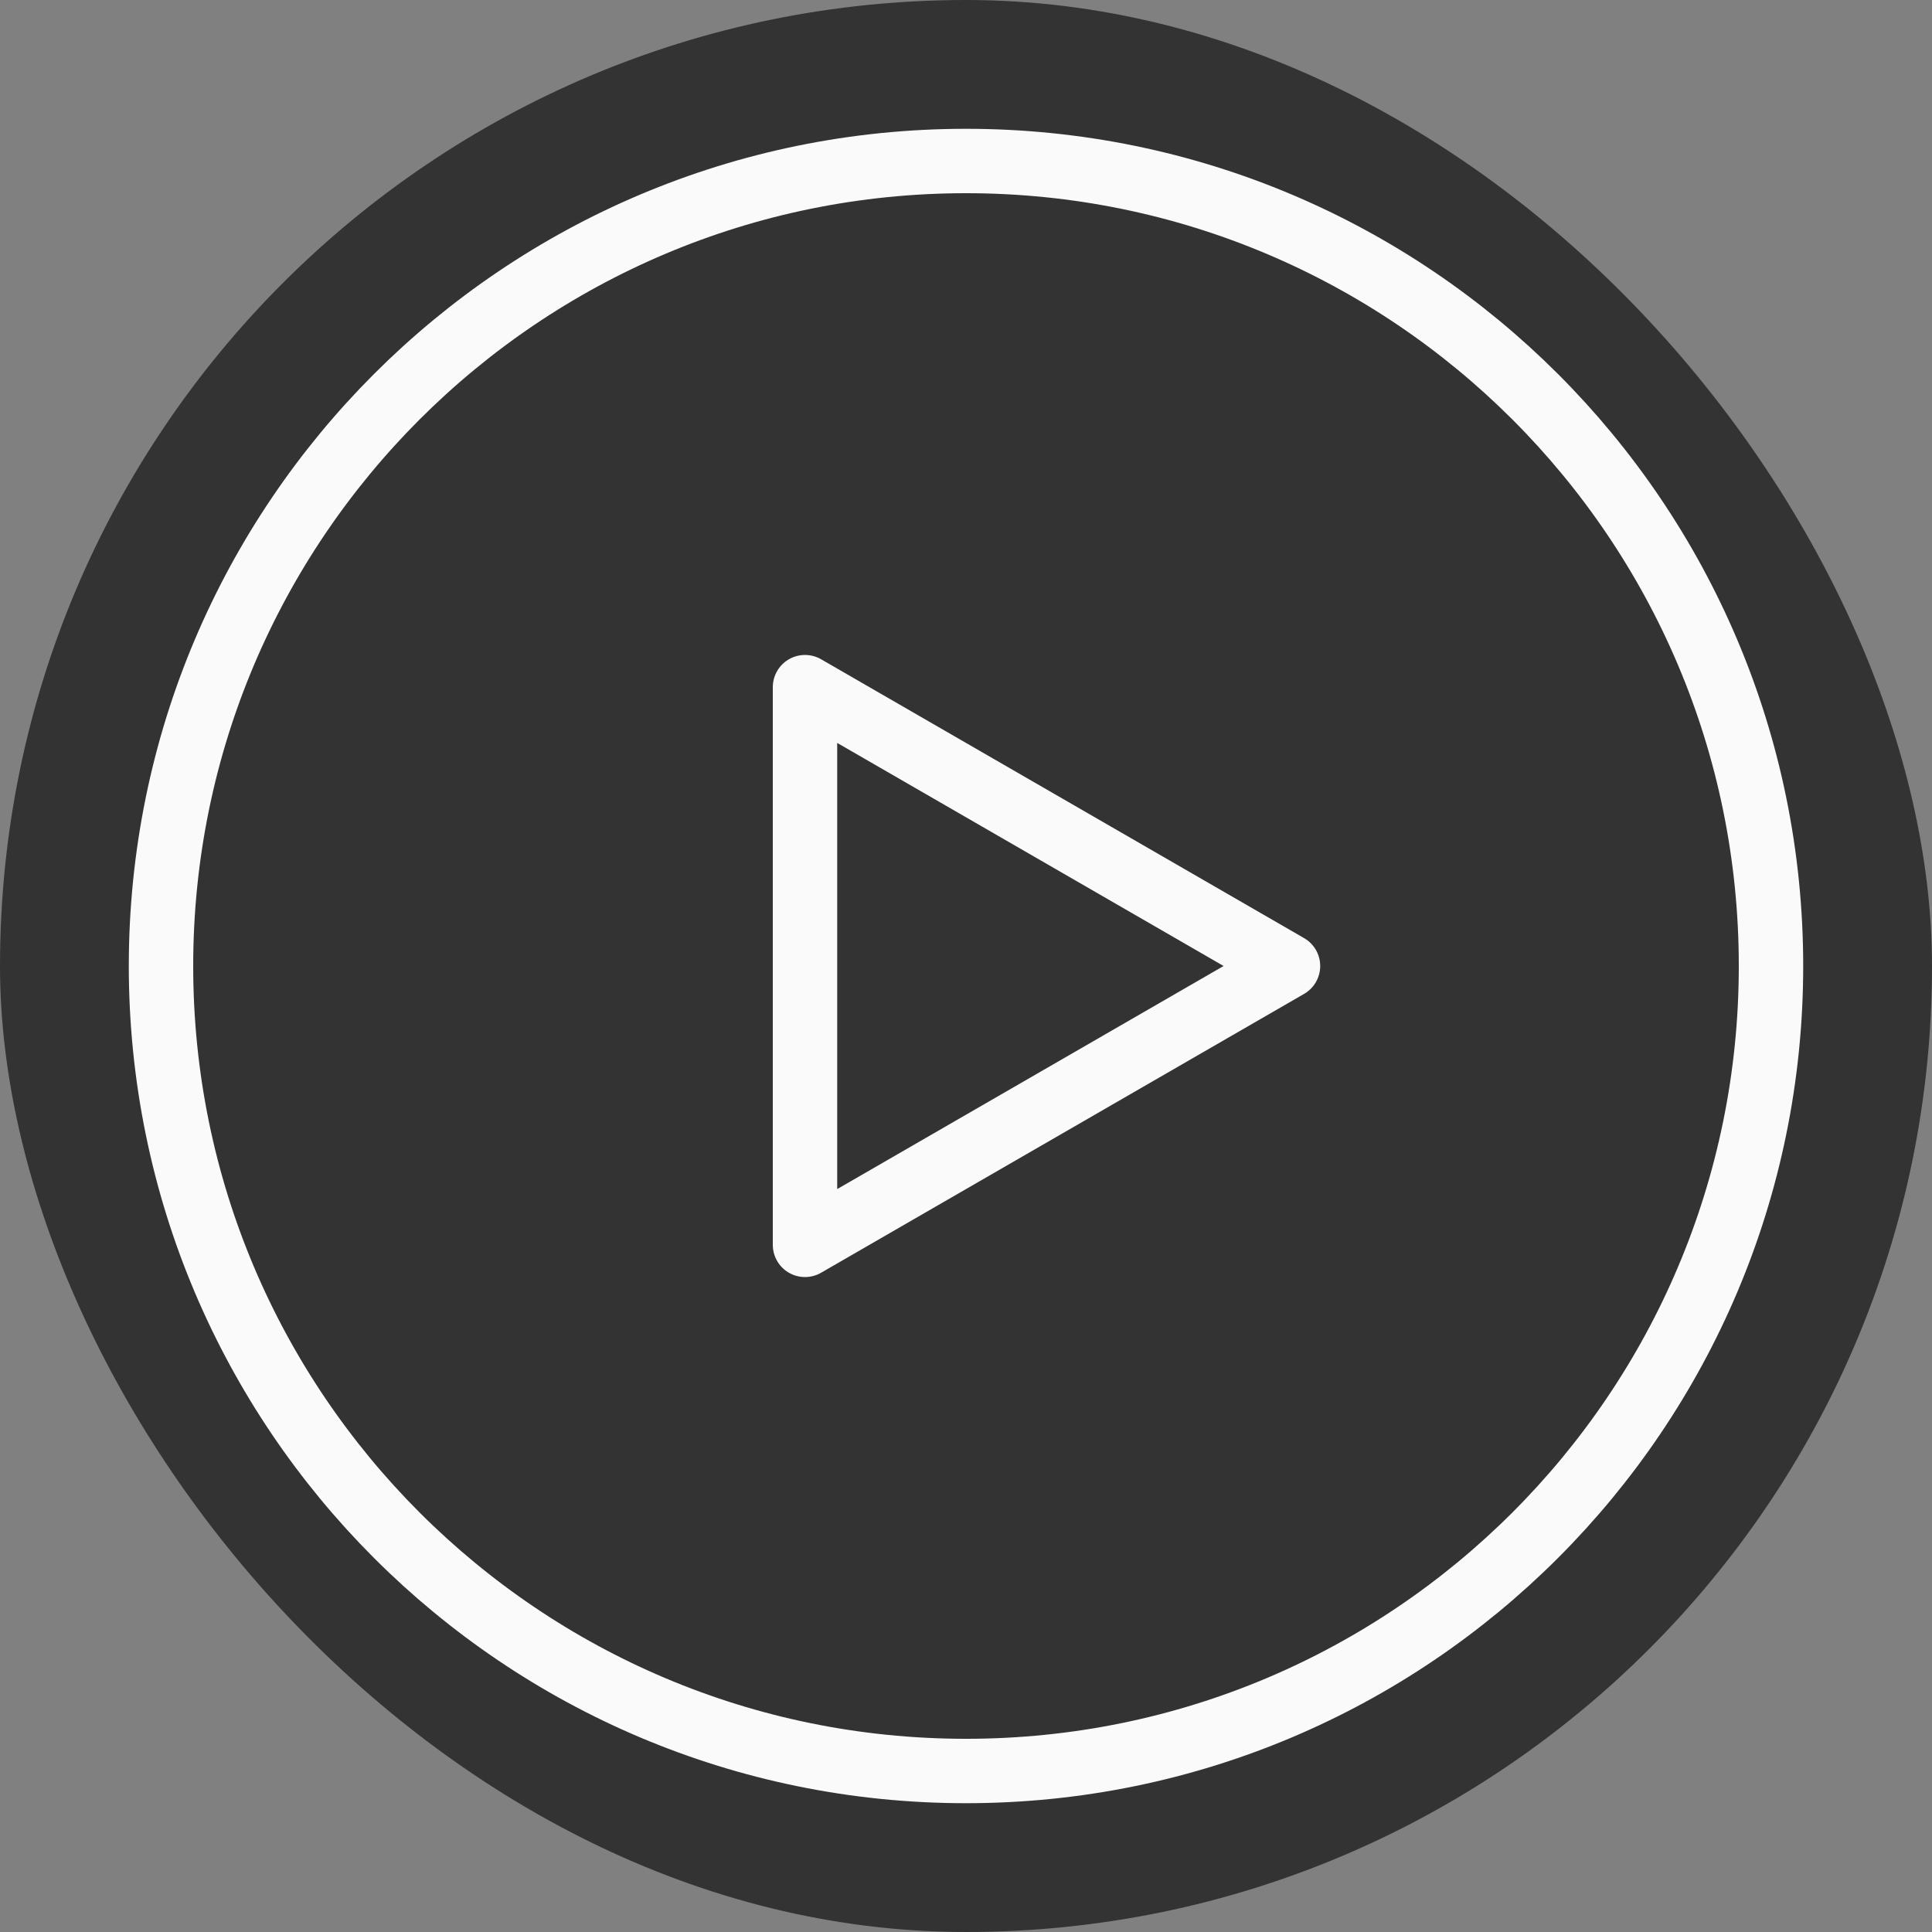 <svg width="60" height="60" viewBox="0 0 60 60" fill="none" xmlns="http://www.w3.org/2000/svg">
<rect x="0" y="0" width="60" height="60" fill="#808080" stroke="none"/>
<rect width="60" height="60" rx="30" fill="black" fill-opacity="0.6"/>
<path d="M30 55C43.807 55 55 43.807 55 30C55 16.192 43.807 5 30 5C16.192 5 5 16.192 5 30C5 43.807 16.192 55 30 55Z" stroke="#FAFAFA" stroke-width="2" stroke-linejoin="round"/>
<path d="M25 30V21.34L32.5 25.67L40 30L32.5 34.33L25 38.66V30Z" stroke="#FAFAFA" stroke-width="2" stroke-linejoin="round"/>
</svg>
